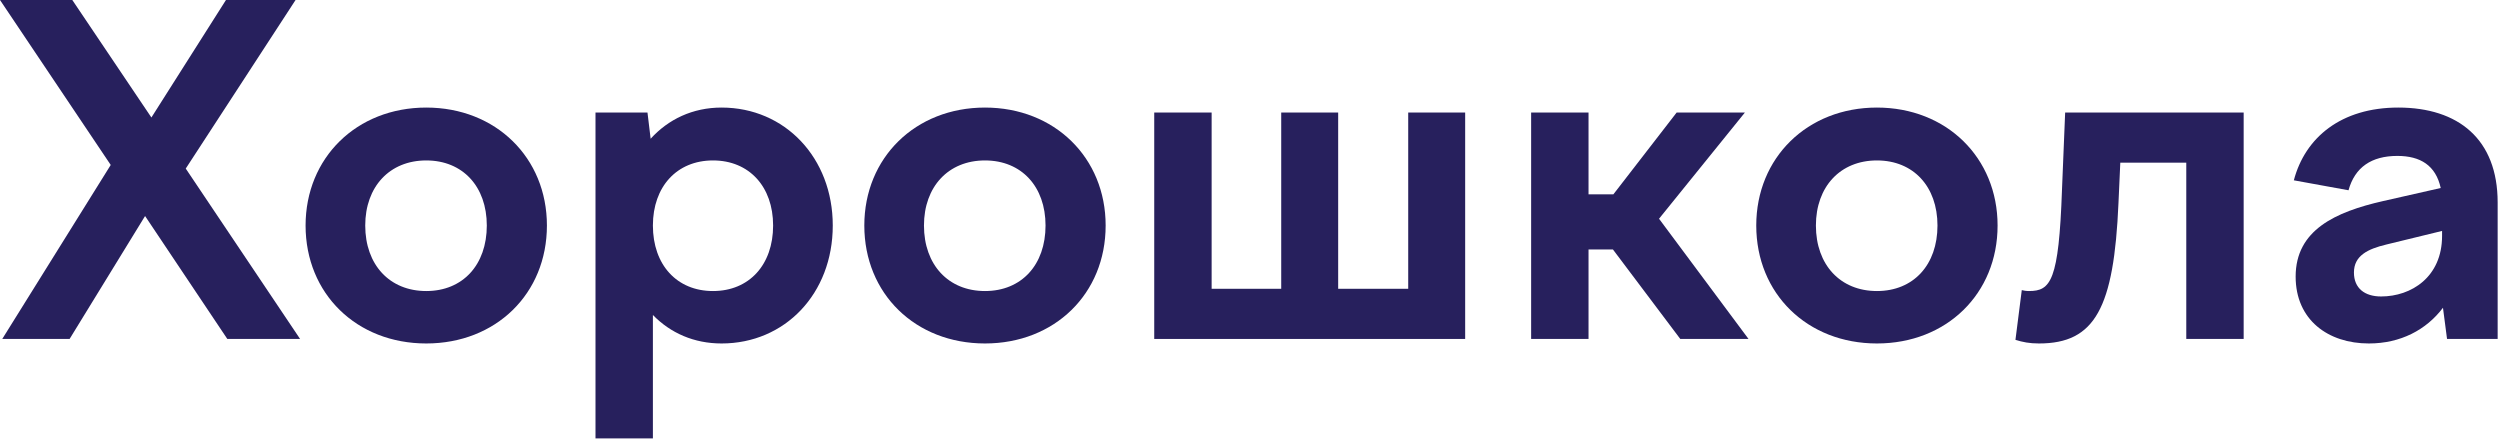 <svg width="245" height="43" viewBox="0 0 245 43" fill="none" xmlns="http://www.w3.org/2000/svg">
<path d="M7.086 0L14.837 11.515L22.145 0H28.965L18.203 16.52L29.408 33.217H22.277L14.217 21.17L6.821 33.217H0.221L10.851 16.166L0 0H7.086Z" fill="#27205D"/>
<path d="M41.772 10.541C48.593 10.541 53.598 15.457 53.598 22.1C53.598 28.788 48.593 33.66 41.772 33.66C34.952 33.66 29.947 28.788 29.947 22.1C29.947 15.457 34.952 10.541 41.772 10.541ZM41.772 15.723C38.185 15.723 35.793 18.291 35.793 22.1C35.793 25.953 38.185 28.522 41.772 28.522C45.36 28.522 47.707 25.953 47.707 22.1C47.707 18.291 45.36 15.723 41.772 15.723Z" fill="#27205D"/>
<path d="M58.359 11.028H63.453L63.763 13.597C65.49 11.692 67.882 10.541 70.716 10.541C76.916 10.541 81.611 15.457 81.611 22.1C81.611 28.788 76.916 33.66 70.716 33.66C68.014 33.66 65.711 32.641 63.984 30.869V42.96H58.359V11.028ZM69.874 15.723C66.331 15.723 63.984 18.291 63.984 22.1C63.984 25.953 66.331 28.522 69.874 28.522C73.418 28.522 75.765 25.953 75.765 22.1C75.765 18.291 73.418 15.723 69.874 15.723Z" fill="#27205D"/>
<path d="M96.528 10.541C103.349 10.541 108.353 15.457 108.353 22.1C108.353 28.788 103.349 33.66 96.528 33.66C89.708 33.66 84.703 28.788 84.703 22.1C84.703 15.457 89.708 10.541 96.528 10.541ZM96.528 15.723C92.941 15.723 90.549 18.291 90.549 22.1C90.549 25.953 92.941 28.522 96.528 28.522C100.116 28.522 102.463 25.953 102.463 22.1C102.463 18.291 100.116 15.723 96.528 15.723Z" fill="#27205D"/>
<path d="M113.115 33.217V11.028H118.74V28.301H125.56V11.028H131.141V28.301H138.005V11.028H143.586V33.217H113.115Z" fill="#27205D"/>
<path d="M150.051 11.028H155.676V19.044H158.112L164.312 11.028H171L162.585 21.436L171.354 33.217H164.667L158.068 24.448H155.676V33.217H150.051V11.028Z" fill="#27205D"/>
<path d="M183.938 10.541C190.759 10.541 195.763 15.457 195.763 22.1C195.763 28.788 190.759 33.66 183.938 33.66C177.118 33.66 172.113 28.788 172.113 22.1C172.113 15.457 177.118 10.541 183.938 10.541ZM183.938 15.723C180.351 15.723 177.959 18.291 177.959 22.1C177.959 25.953 180.351 28.522 183.938 28.522C187.526 28.522 189.873 25.953 189.873 22.1C189.873 18.291 187.526 15.723 183.938 15.723Z" fill="#27205D"/>
<path d="M198.134 28.433C198.355 28.478 198.532 28.522 198.842 28.522C200.968 28.522 201.765 27.548 202.075 18.601L202.385 11.028H219.879V33.217H214.255V15.944H207.789L207.611 19.886C207.169 30.205 205.308 33.66 199.817 33.66C198.886 33.66 198.222 33.527 197.514 33.305L198.134 28.433Z" fill="#27205D"/>
<path d="M239.81 33.217L239.411 30.161C237.773 32.331 235.248 33.66 232.148 33.66C228.162 33.66 224.973 31.357 224.973 27.105C224.973 22.543 228.87 20.771 233.521 19.709L239.19 18.424C238.703 16.21 237.197 15.28 234.938 15.28C232.414 15.28 230.775 16.387 230.155 18.646L224.796 17.671C225.903 13.464 229.446 10.541 235.027 10.541C240.917 10.541 244.77 13.641 244.77 19.841V33.217H239.81ZM230.686 26.706C230.686 28.256 231.749 29.054 233.344 29.054C236.311 29.054 239.323 27.149 239.323 23.119V22.632L233.875 23.96C232.015 24.403 230.686 25.068 230.686 26.706Z" fill="#27205D"/>
</svg>

